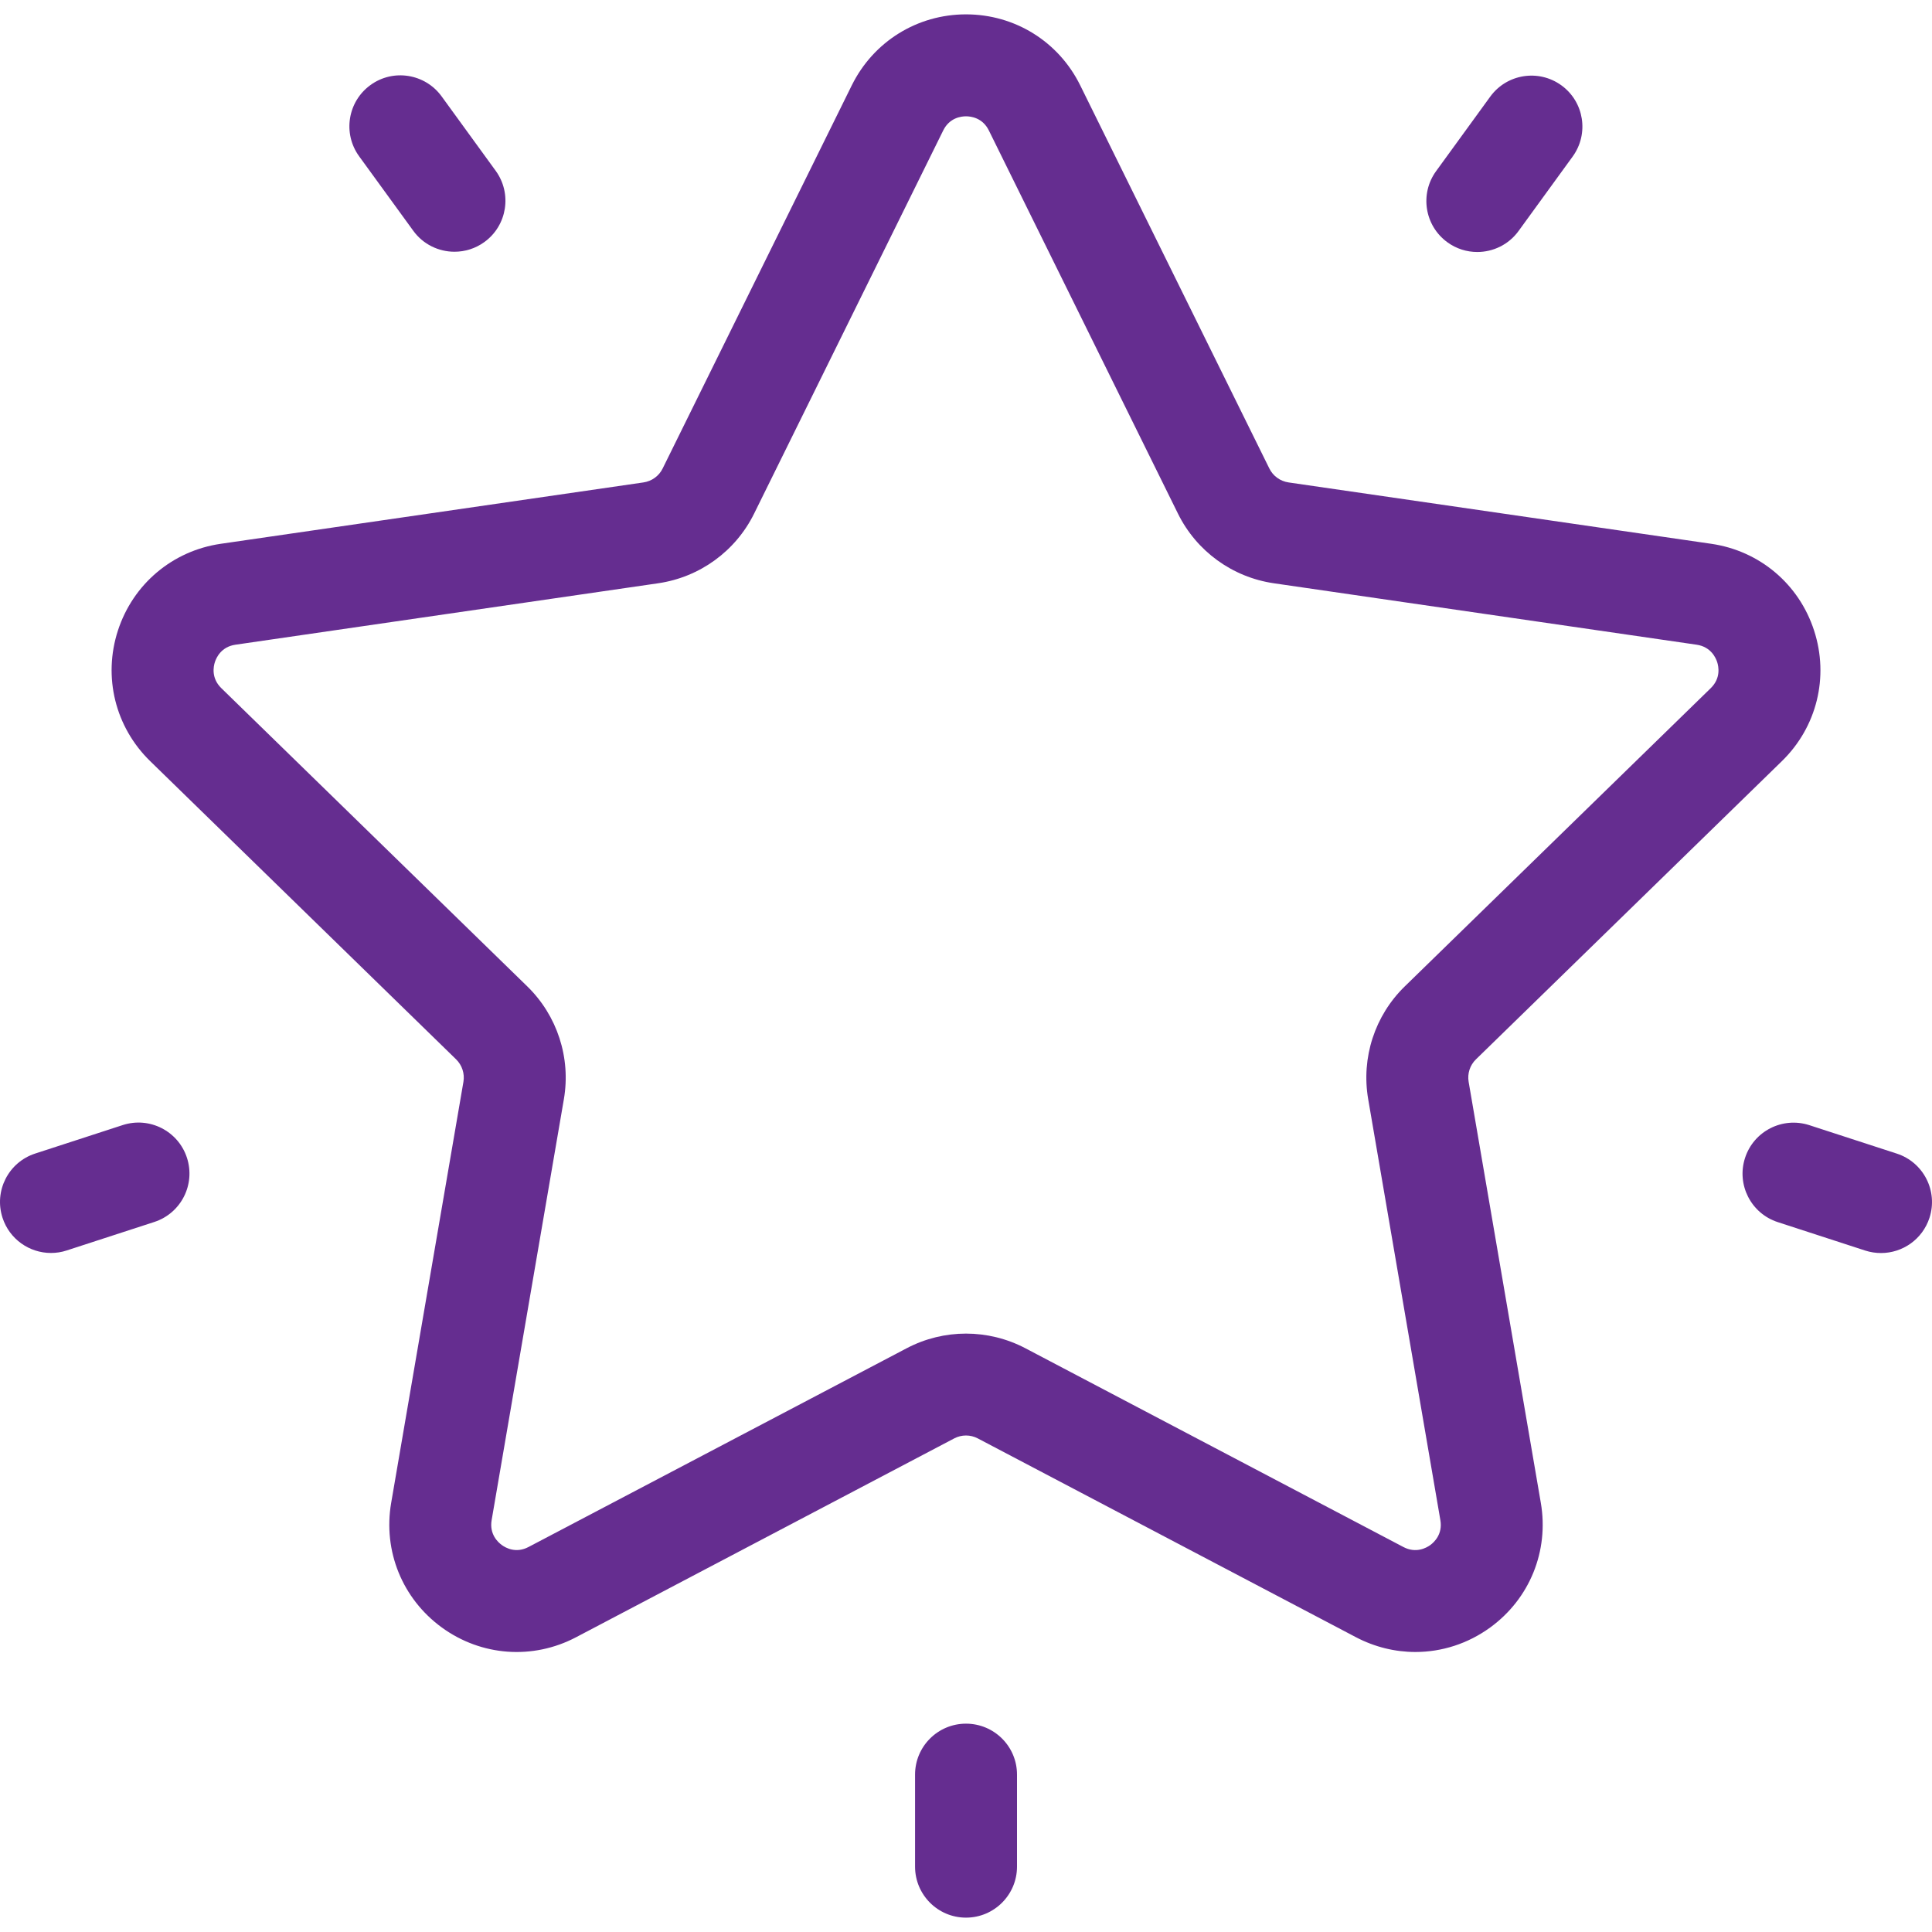 <svg width="30" height="30" viewBox="0 0 30 30" fill="none" xmlns="http://www.w3.org/2000/svg"> <g clip-path="url(#clip0_325_2290)"> <path d="M27.669 11.819C28.212 11.29 28.404 10.512 28.169 9.791C27.935 9.069 27.323 8.553 26.572 8.444L20.008 7.491C19.879 7.472 19.767 7.391 19.71 7.274L16.774 1.326C16.439 0.646 15.759 0.223 15 0.223C14.242 0.223 13.562 0.646 13.226 1.326L10.29 7.274C10.233 7.391 10.121 7.472 9.992 7.491L3.428 8.444C2.678 8.553 2.066 9.069 1.831 9.791C1.597 10.512 1.789 11.29 2.332 11.819L7.082 16.449C7.175 16.54 7.218 16.671 7.196 16.799L6.074 23.337C5.946 24.085 6.248 24.826 6.861 25.272C7.475 25.718 8.274 25.776 8.945 25.423L14.816 22.336C14.931 22.275 15.069 22.275 15.184 22.336L21.056 25.423C21.348 25.576 21.664 25.652 21.978 25.652C22.387 25.652 22.792 25.524 23.139 25.272C23.753 24.826 24.054 24.084 23.926 23.337L22.805 16.799C22.783 16.671 22.825 16.54 22.919 16.449L27.669 11.819ZM21.245 17.067L22.366 23.605C22.404 23.823 22.269 23.948 22.209 23.992C22.149 24.035 21.988 24.125 21.792 24.022L15.921 20.935C15.633 20.784 15.316 20.708 15 20.708C14.684 20.708 14.368 20.784 14.08 20.935L8.208 24.021C8.012 24.125 7.852 24.035 7.792 23.991C7.732 23.948 7.597 23.823 7.634 23.605L8.756 17.067C8.866 16.425 8.653 15.77 8.187 15.316L3.437 10.686C3.278 10.531 3.314 10.35 3.337 10.28C3.36 10.21 3.436 10.043 3.656 10.011L10.22 9.057C10.865 8.963 11.422 8.559 11.71 7.975L14.646 2.026C14.744 1.827 14.926 1.806 15 1.806C15.074 1.806 15.257 1.827 15.355 2.026V2.026L18.291 7.975C18.579 8.559 19.136 8.963 19.78 9.057L26.345 10.011C26.564 10.043 26.641 10.21 26.664 10.28C26.687 10.351 26.723 10.531 26.564 10.686L21.814 15.316C21.347 15.77 21.135 16.425 21.245 17.067Z" fill="#652D90"></path> <path d="M24.245 1.325C23.891 1.069 23.397 1.147 23.14 1.501L22.3 2.657C22.043 3.01 22.121 3.505 22.475 3.762C22.615 3.864 22.778 3.913 22.939 3.913C23.184 3.913 23.425 3.8 23.58 3.587L24.42 2.431C24.677 2.077 24.599 1.582 24.245 1.325Z" fill="#652D90"></path> <path d="M7.697 2.652L6.857 1.496C6.6 1.143 6.105 1.064 5.752 1.321C5.398 1.578 5.32 2.073 5.576 2.426L6.417 3.583C6.571 3.796 6.813 3.909 7.057 3.909C7.219 3.909 7.382 3.86 7.522 3.758C7.876 3.501 7.954 3.006 7.697 2.652Z" fill="#652D90"></path> <path d="M2.903 17.978C2.768 17.563 2.322 17.335 1.906 17.47L0.547 17.912C0.131 18.047 -0.096 18.493 0.039 18.909C0.148 19.244 0.458 19.456 0.791 19.456C0.872 19.456 0.955 19.444 1.036 19.417L2.395 18.975C2.811 18.84 3.038 18.394 2.903 17.978Z" fill="#652D90"></path> <path d="M15 26.765C14.563 26.765 14.209 27.119 14.209 27.556V28.985C14.209 29.422 14.563 29.777 15 29.777C15.437 29.777 15.792 29.422 15.792 28.985V27.556C15.792 27.119 15.438 26.765 15 26.765Z" fill="#652D90"></path> <path d="M29.453 17.913L28.094 17.471C27.678 17.337 27.232 17.564 27.097 17.98C26.962 18.395 27.189 18.842 27.605 18.977L28.964 19.419C29.045 19.445 29.128 19.457 29.209 19.457C29.542 19.457 29.852 19.245 29.961 18.91C30.096 18.495 29.869 18.048 29.453 17.913Z" fill="#652D90"></path> </g> <defs> <clipPath id="clip0_325_2290"> <rect width="30" height="30" fill="white"></rect> </clipPath> </defs> </svg>
